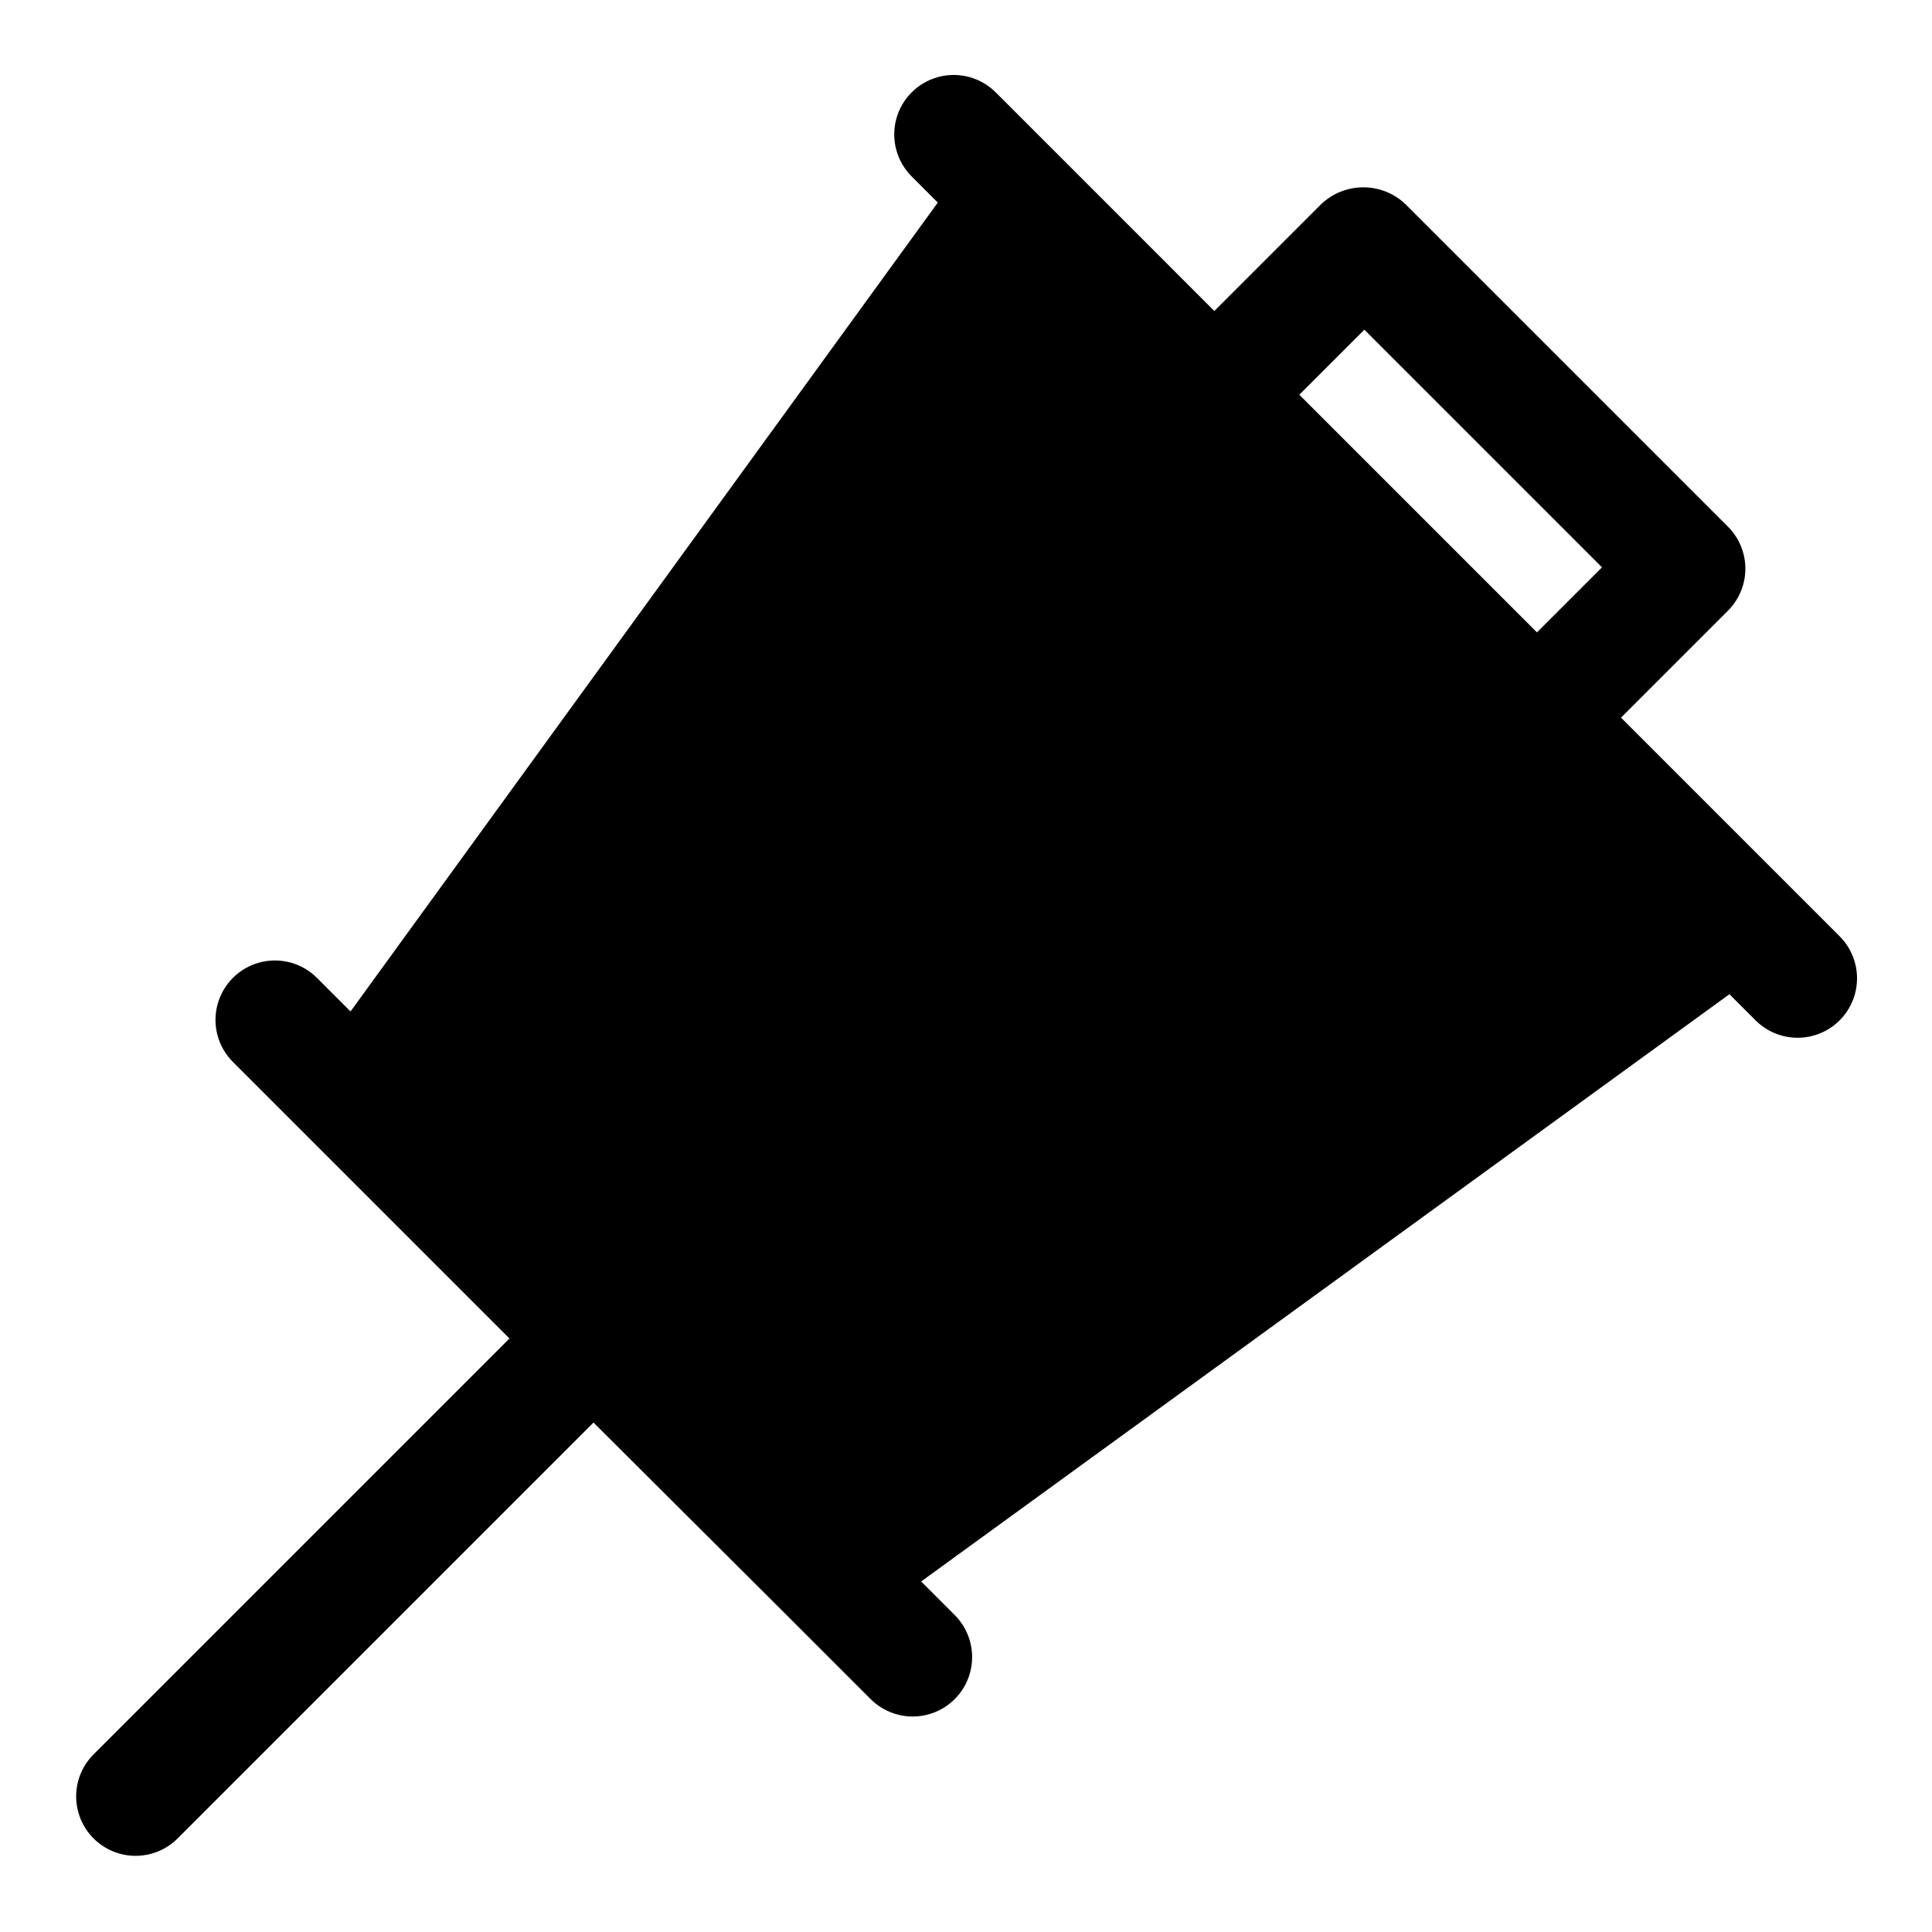<?xml version="1.0" encoding="UTF-8"?>
<!-- Uploaded to: SVG Repo, www.svgrepo.com, Generator: SVG Repo Mixer Tools -->
<svg fill="#000000" width="800px" height="800px" version="1.1" viewBox="144 144 512 512" xmlns="http://www.w3.org/2000/svg">
 <path d="m631.52 392.12-57.938-57.938 28.34-28.34h-0.004c2.957-2.953 4.621-6.957 4.621-11.137 0-4.18-1.664-8.188-4.621-11.141l-85.488-85.488c-3.012-2.848-6.996-4.434-11.141-4.434-4.141 0-8.125 1.586-11.137 4.434l-28.34 28.34-41.484-41.488-16.453-16.453c-3.981-3.977-9.781-5.531-15.215-4.074-5.438 1.457-9.684 5.703-11.141 11.137-1.457 5.438 0.098 11.238 4.078 15.219l6.926 6.926-155.63 214.36-8.895-8.895c-3.981-3.981-9.781-5.535-15.219-4.078-5.434 1.457-9.68 5.703-11.137 11.141-1.457 5.434 0.098 11.234 4.078 15.215l73.289 73.289-110.21 110.21h-0.004c-3.981 3.981-5.535 9.781-4.078 15.215 1.457 5.438 5.703 9.684 11.141 11.141 5.438 1.457 11.234-0.098 15.215-4.078l110.21-110.21 51.484 51.324 21.965 21.965c3.977 3.977 9.777 5.531 15.215 4.074 5.438-1.453 9.684-5.699 11.141-11.137 1.453-5.438-0.098-11.238-4.078-15.215l-8.895-8.895 214.2-155.63 6.93 6.93c3.977 3.977 9.777 5.531 15.215 4.074s9.684-5.703 11.141-11.137c1.453-5.438-0.098-11.238-4.078-15.219zm-125.95-160.75 62.977 62.977-17.238 17.238-62.977-62.977z"/>
</svg>